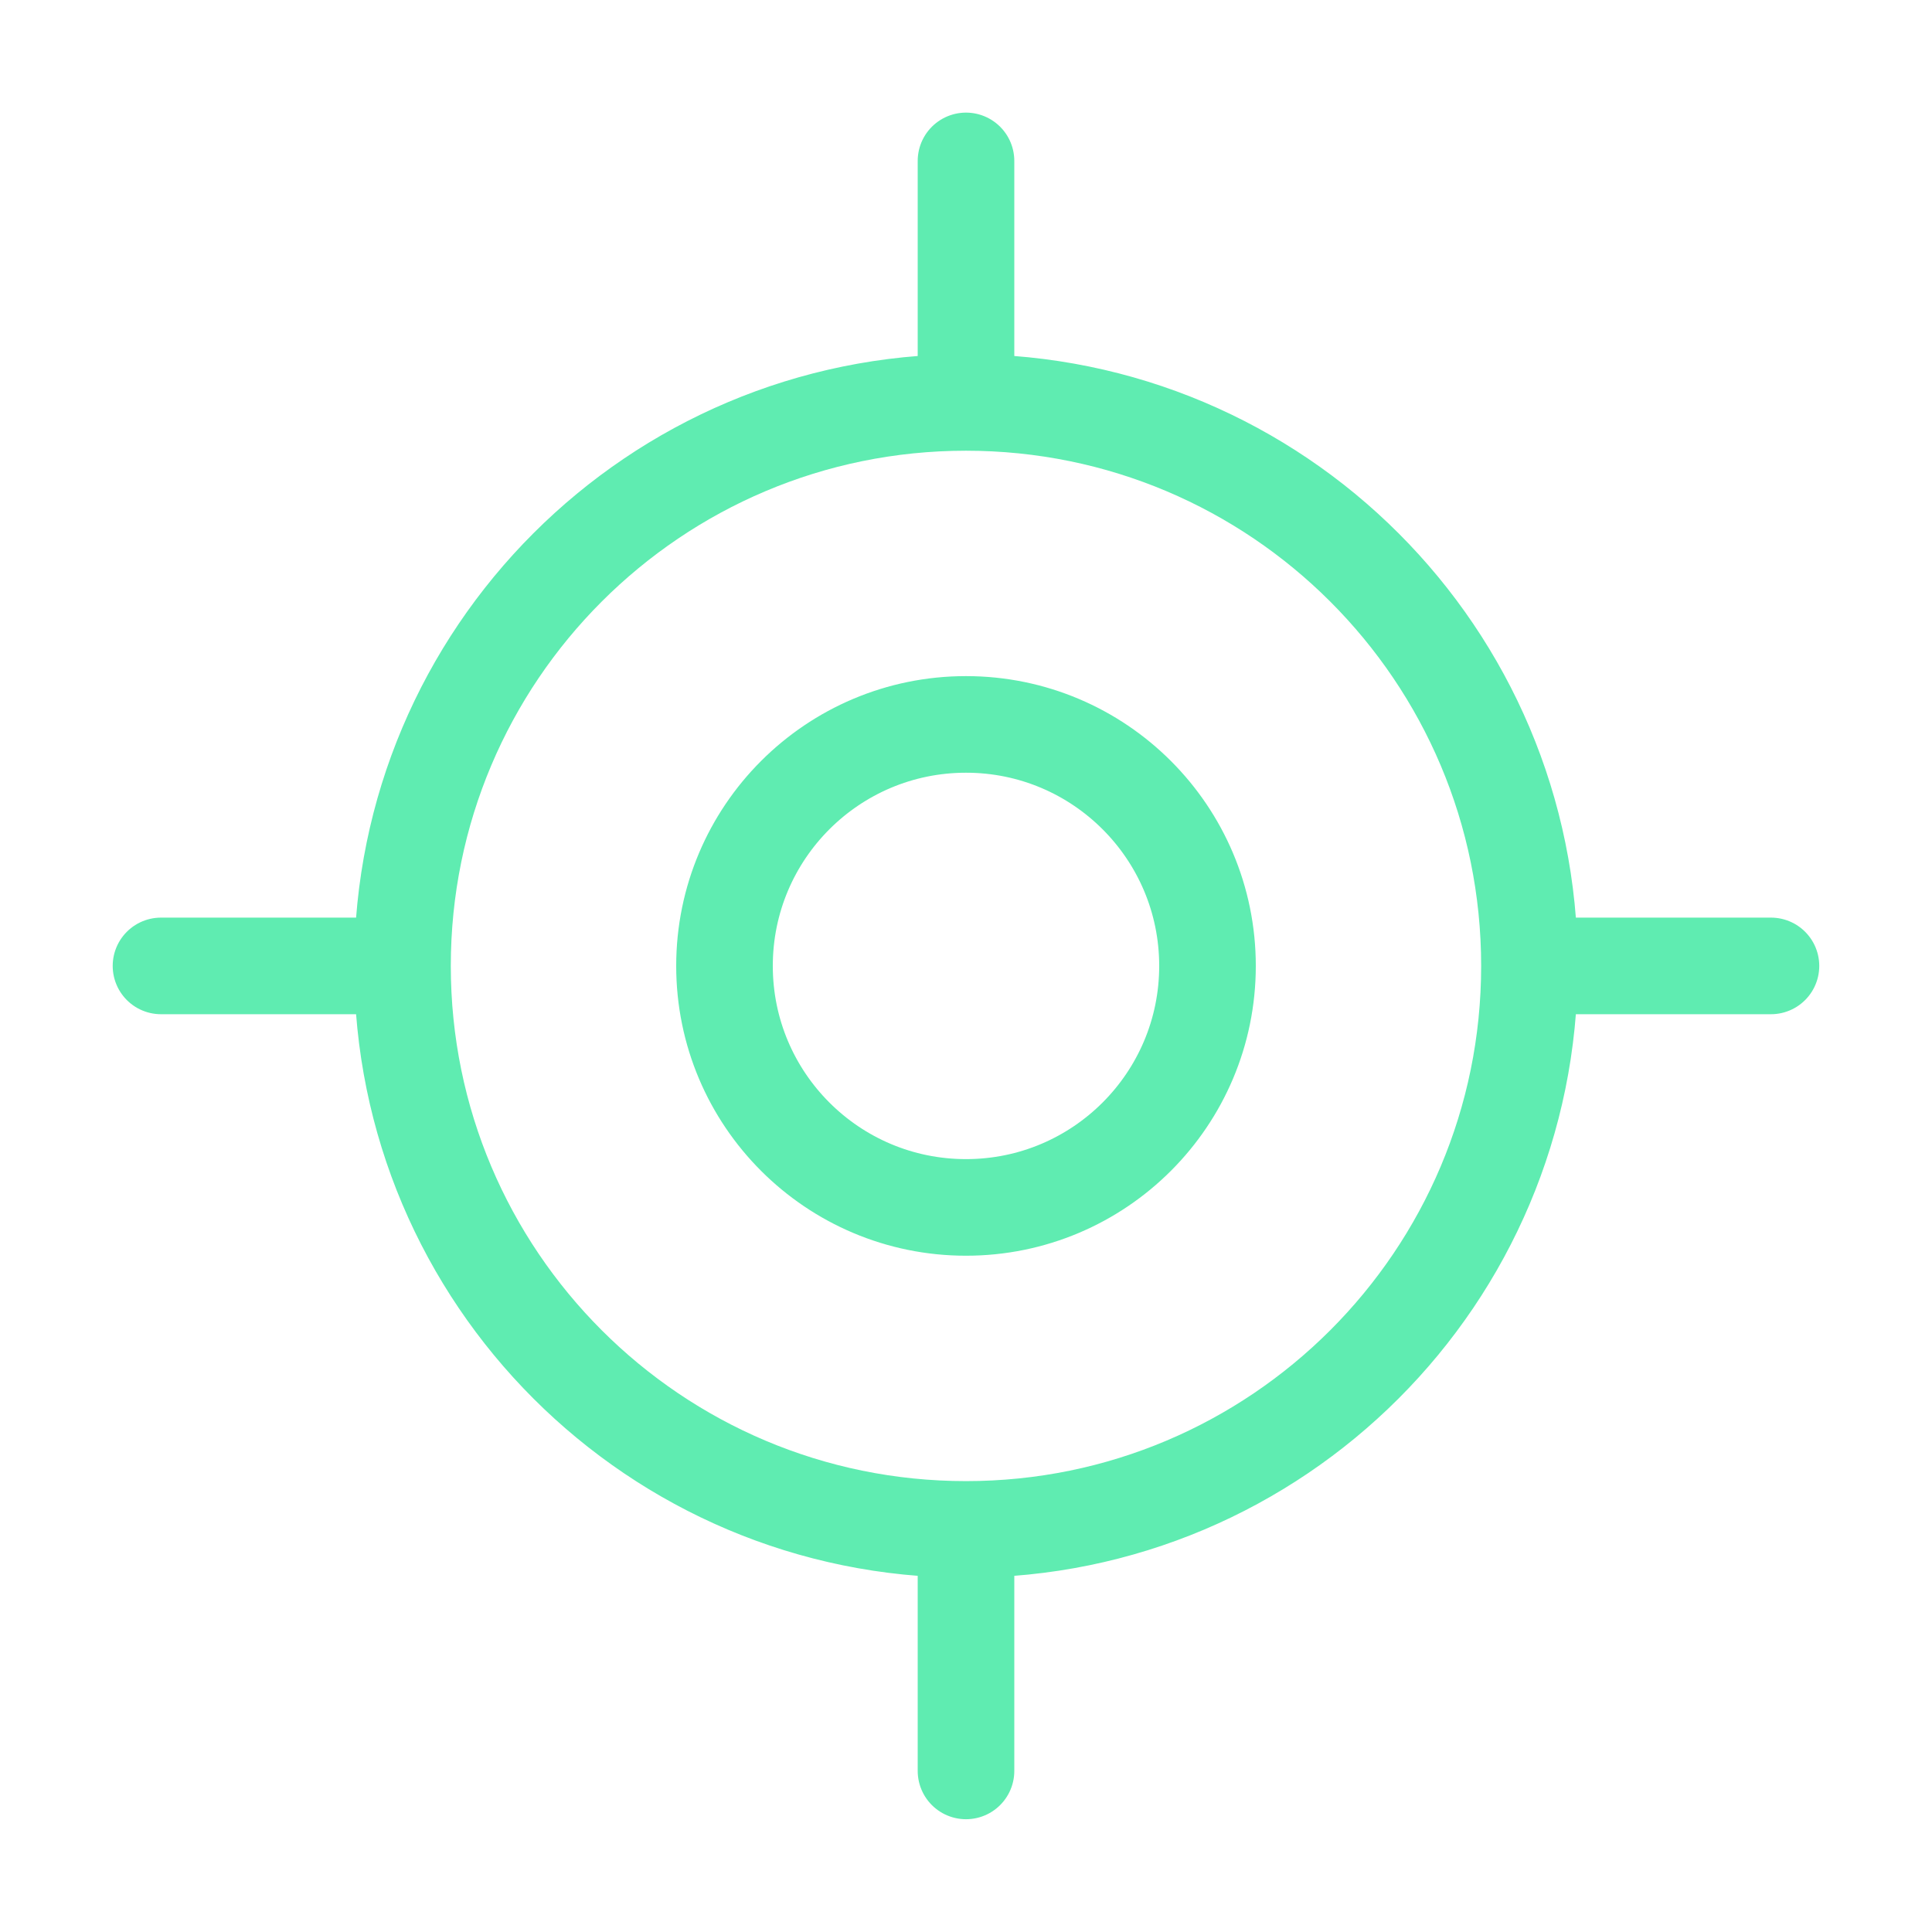 <svg width="45" height="45" viewBox="0 0 45 45" fill="none" xmlns="http://www.w3.org/2000/svg">
<path d="M3.75 22.498H9.375M9.375 22.498C9.375 29.747 15.251 35.623 22.5 35.623M9.375 22.498C9.375 15.249 15.251 9.373 22.5 9.373M35.624 22.498H41.249M35.624 22.498C35.624 29.747 29.748 35.623 22.5 35.623M35.624 22.498C35.624 15.249 29.748 9.373 22.5 9.373M22.5 3.748V9.373M22.5 35.623V41.248M28.125 22.498C28.125 25.605 25.606 28.123 22.5 28.123C19.393 28.123 16.875 25.605 16.875 22.498C16.875 19.391 19.393 16.873 22.5 16.873C25.606 16.873 28.125 19.391 28.125 22.498Z" stroke="#5FECB1" stroke-width="2.25" stroke-linecap="round" stroke-linejoin="round"/>
</svg>
